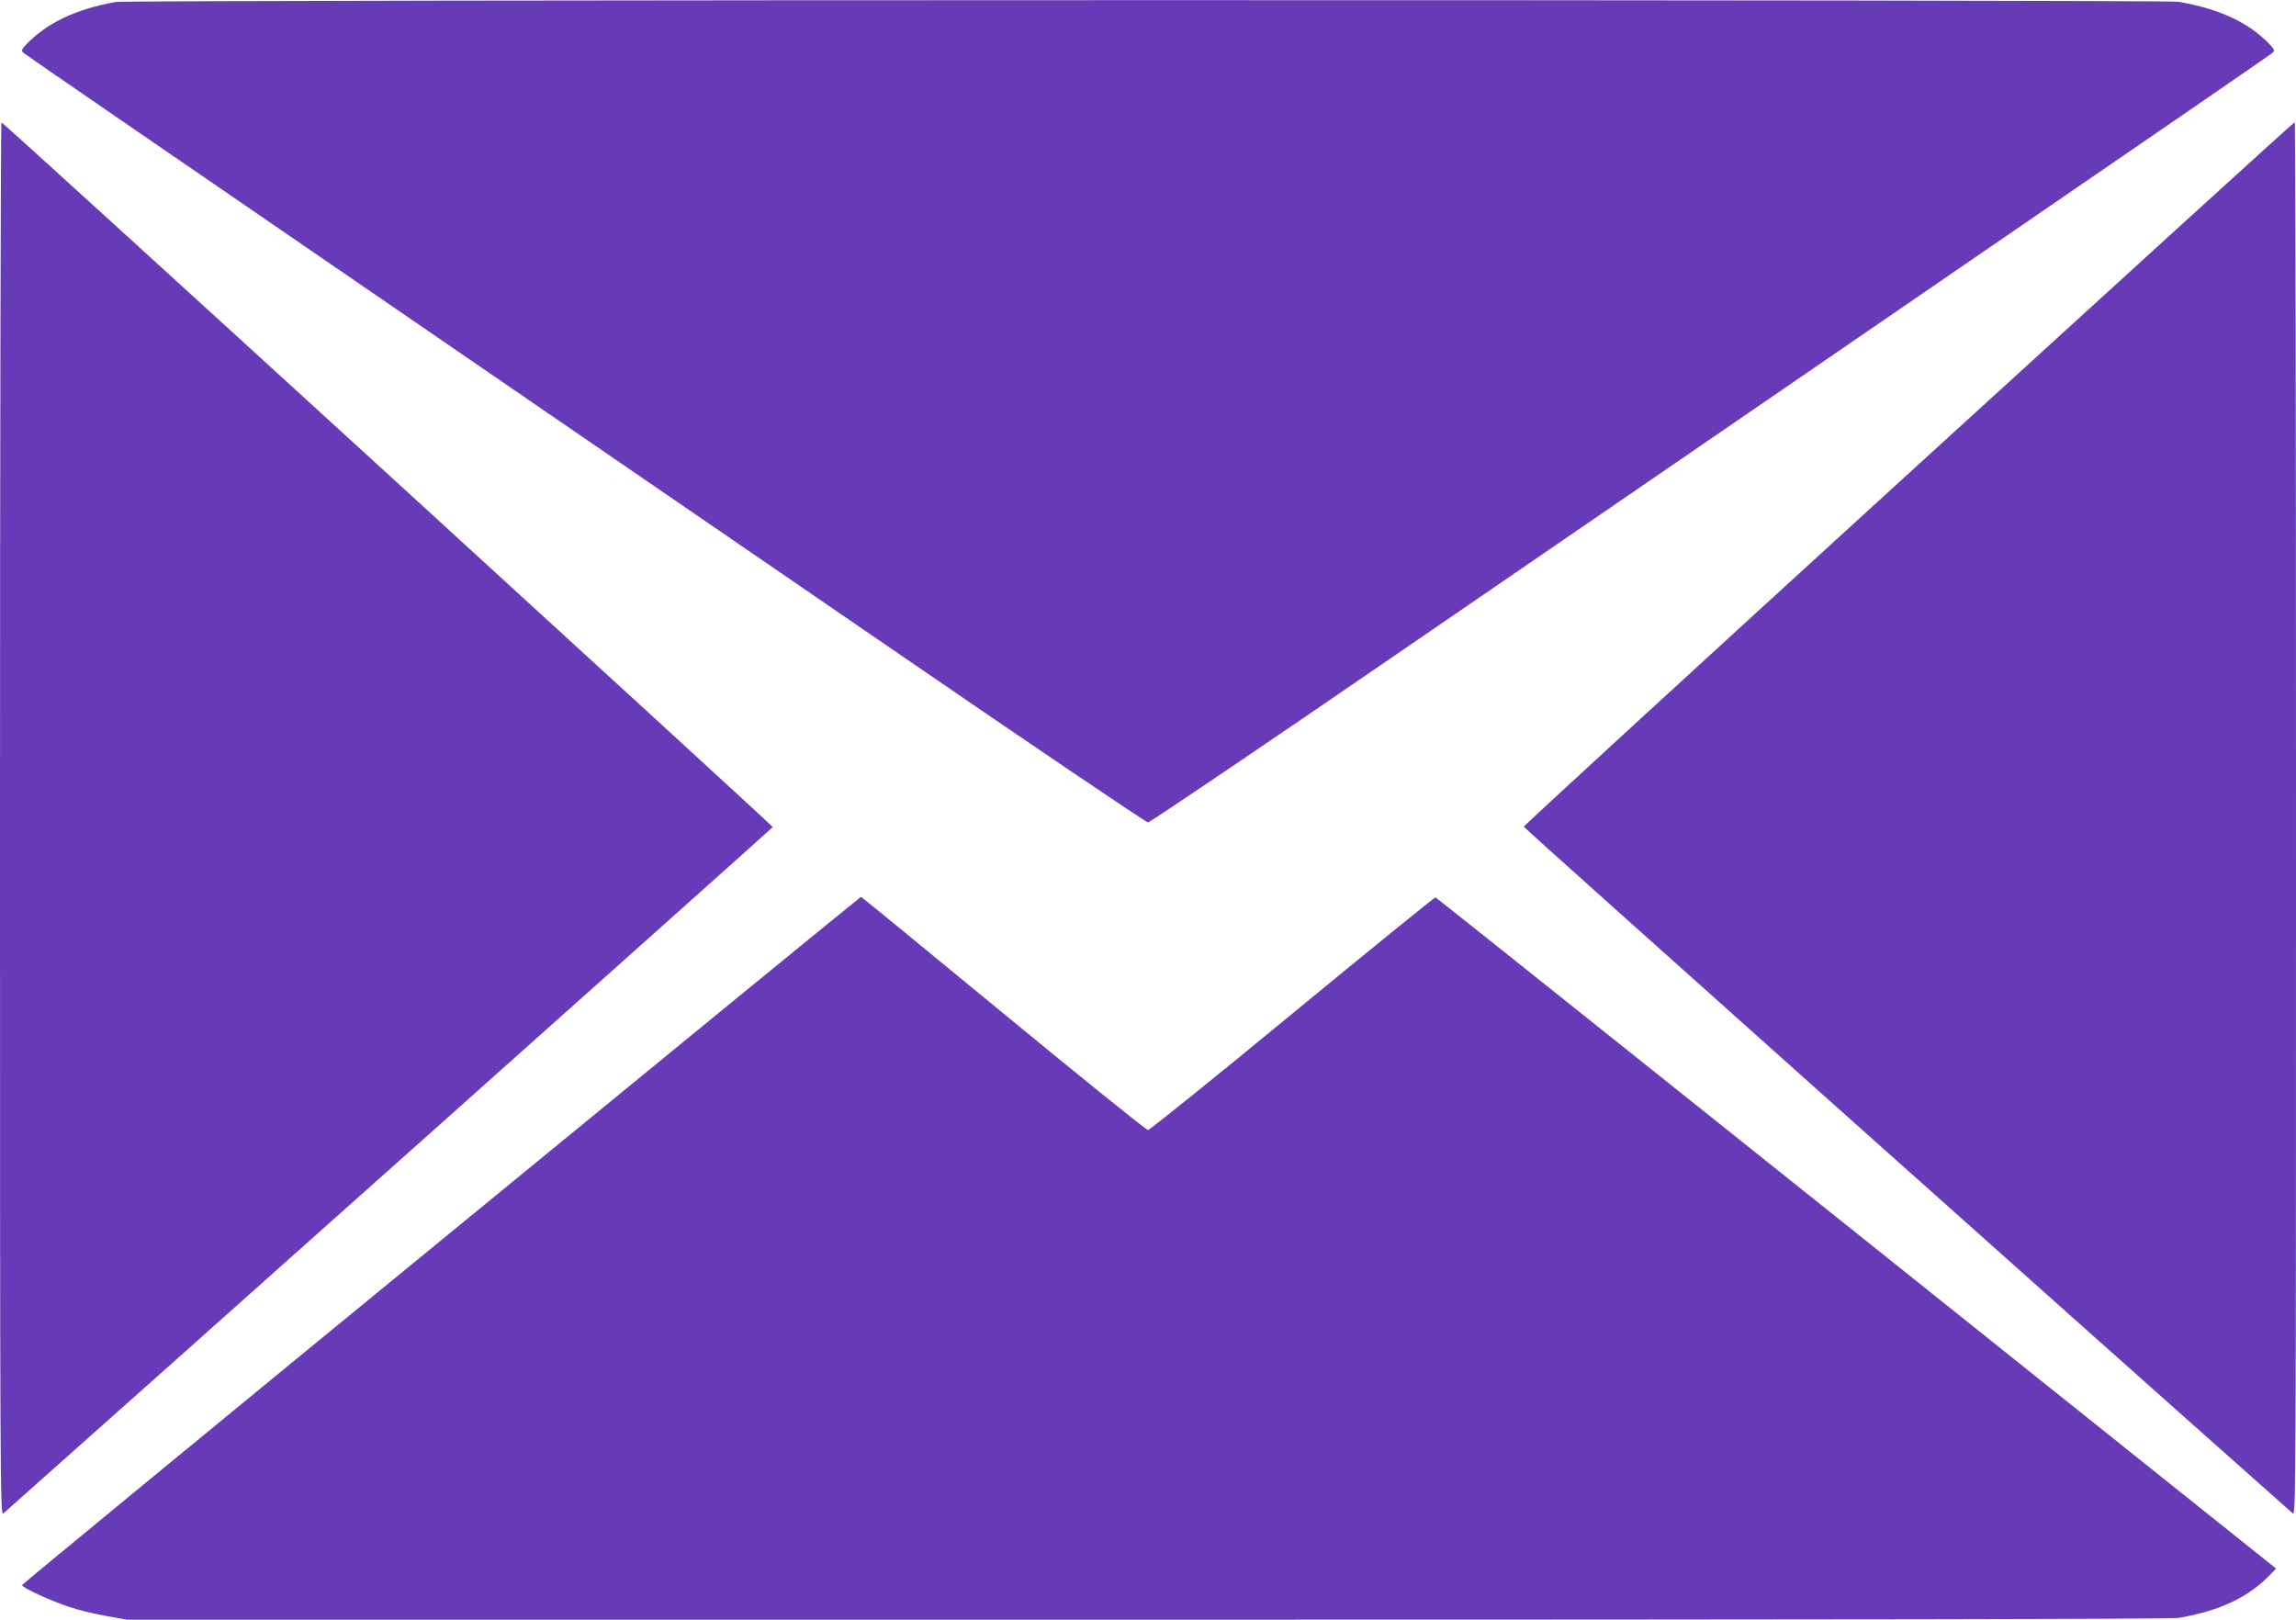 <?xml version="1.0" standalone="no"?>
<!DOCTYPE svg PUBLIC "-//W3C//DTD SVG 20010904//EN"
 "http://www.w3.org/TR/2001/REC-SVG-20010904/DTD/svg10.dtd">
<svg version="1.0" xmlns="http://www.w3.org/2000/svg"
 width="1280pt" height="903pt" viewBox="0 0 1280 903"
 preserveAspectRatio="xMidYMid meet">
<g transform="translate(0,903) scale(0.1,-0.1)"
fill="#673ab7" stroke="none">
<path d="M645 9019 c-223 -40 -384 -117 -500 -238 -25 -27 -27 -33 -15 -45 8
-8 778 -537 1710 -1176 932 -640 2335 -1602 3118 -2139 782 -537 1431 -976
1442 -976 11 0 660 439 1442 976 783 537 2186 1499 3118 2139 932 639 1702
1168 1710 1176 12 12 10 18 -15 45 -118 123 -279 199 -509 239 -76 13 -11428
12 -11501 -1z"/>
<path d="M0 4464 c0 -3701 1 -3886 18 -3872 682 605 4288 3821 4290 3827 2 7
-4281 3922 -4300 3929 -4 2 -8 -1746 -8 -3884z"/>
<path d="M10640 6390 c-1180 -1077 -2145 -1963 -2145 -1969 0 -7 3200 -2865
4288 -3829 16 -14 17 171 17 3871 0 2138 -3 3887 -7 3886 -5 0 -973 -882
-2153 -1959z"/>
<path d="M2460 2116 c-1284 -1052 -2336 -1918 -2337 -1923 -4 -12 154 -86 267
-123 47 -16 138 -38 202 -49 l116 -21 5689 0 c3844 0 5709 3 5749 10 231 40
389 115 511 242 l32 33 -2339 1870 c-1287 1028 -2343 1871 -2347 1872 -4 2
-363 -290 -797 -647 -434 -358 -797 -650 -806 -650 -9 0 -372 292 -806 650
-434 357 -791 650 -794 650 -3 0 -1056 -861 -2340 -1914z"/>
</g>
</svg>
